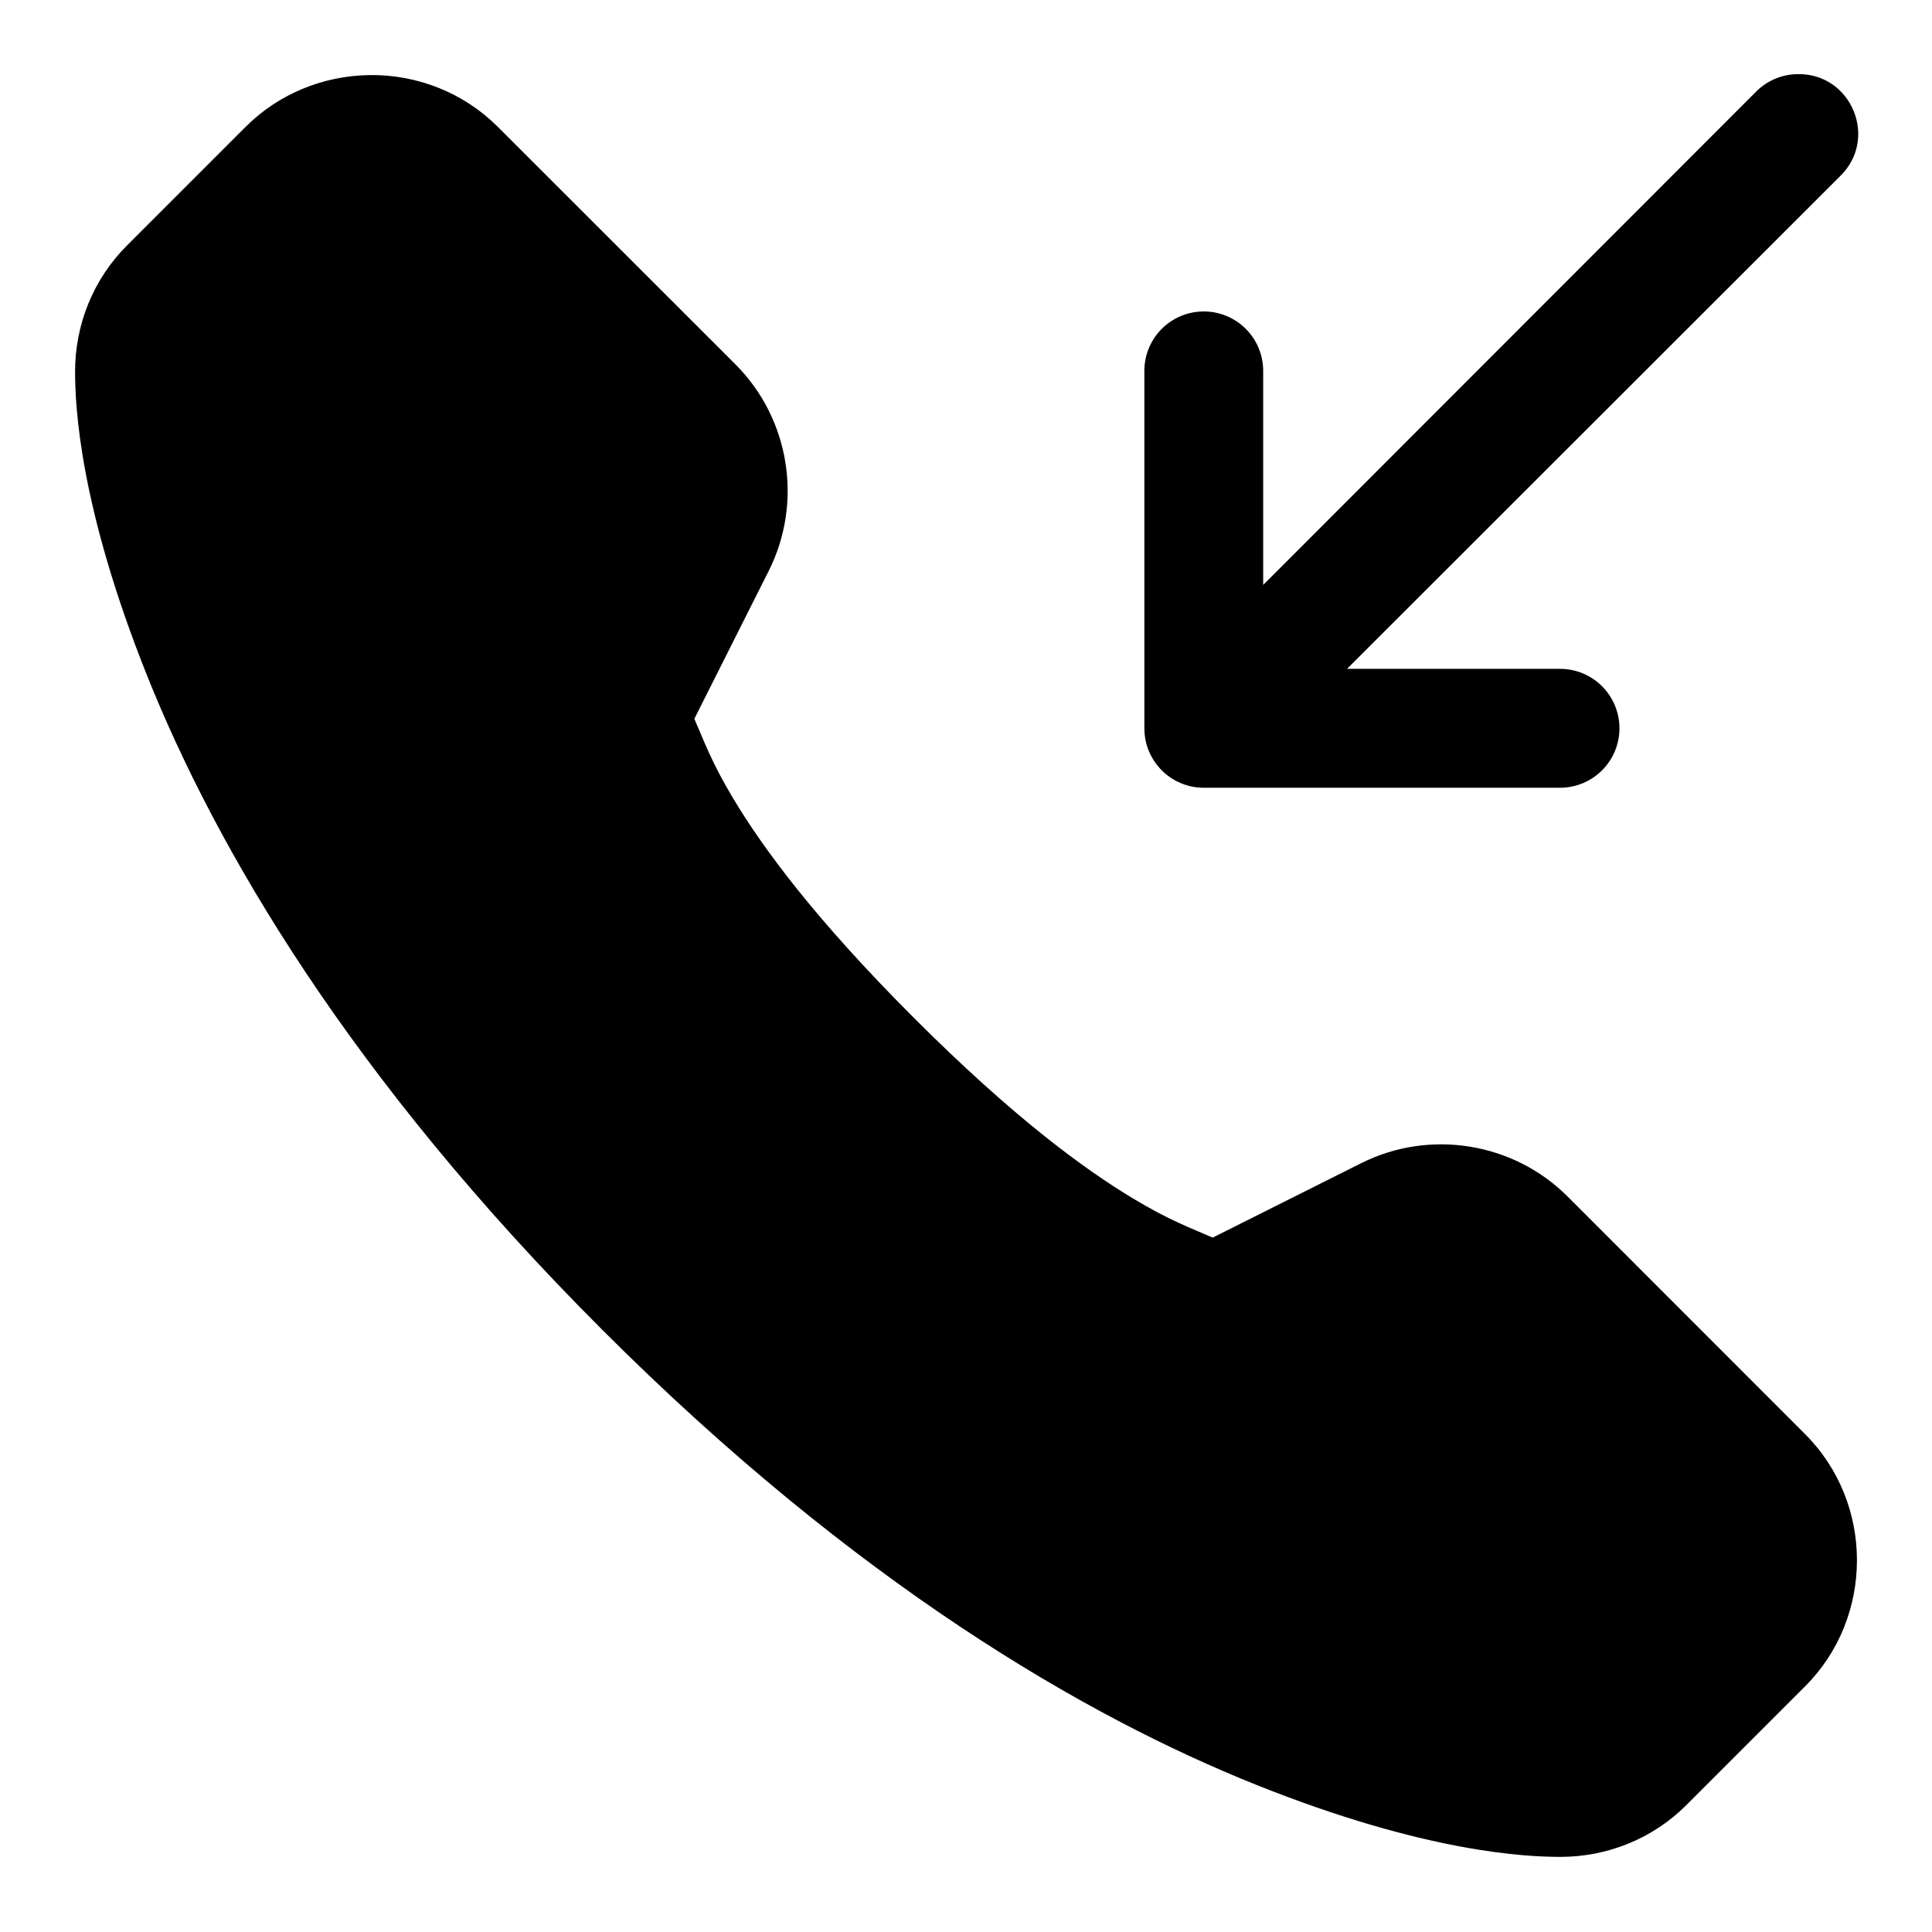 <?xml version="1.0" encoding="UTF-8"?>
<!-- The Best Svg Icon site in the world: iconSvg.co, Visit us! https://iconsvg.co -->
<svg fill="#000000" width="800px" height="800px" version="1.1" viewBox="144 144 512 512" xmlns="http://www.w3.org/2000/svg">
 <path d="m620.08 163.65c-4.086 0.121-7.977 1.832-10.824 4.766l-130.5 130.6v-56.426c0.082-4.285-1.582-8.414-4.609-11.445-3.027-3.027-7.16-4.691-11.441-4.606-4.176 0.078-8.148 1.816-11.043 4.828-2.894 3.008-4.477 7.047-4.394 11.223v94.465c0.008 4.156 1.664 8.145 4.602 11.09 2.938 2.941 6.922 4.606 11.082 4.621h94.465c5.629 0 10.832-3.004 13.645-7.879 2.816-4.875 2.816-10.883 0-15.758-2.812-4.879-8.016-7.883-13.645-7.883h-56.43l130.6-130.5c10.418-10.027 2.949-27.629-11.5-27.09zm-378.2 0.246c-12.23 0.18-24.047 4.977-32.781 13.715-10.492 10.496-20.988 20.988-31.488 31.488-8.891 8.895-13.75 20.965-13.715 33.488 0.027 8.785 1.039 35.344 19.066 80.41 18.168 45.422 53.469 106.24 120.63 173.4 67.164 67.164 127.98 102.46 173.4 120.63 45.066 18.027 71.625 19.043 80.414 19.066 12.52 0.035 24.59-4.82 33.484-13.715 10.496-10.5 20.988-20.988 31.488-31.488 18.309-18.309 18.309-48.512 0-66.82-20.996-20.996-41.977-42.008-62.977-63.008-14.332-14.328-36.488-17.898-54.641-8.824-13.145 6.57-32.312 16.203-39.391 19.742-6.012-2.648-11.285-4.477-21.035-10.332-13.188-7.922-31.926-21.688-58.117-47.879-26.188-26.188-39.953-44.902-47.879-58.117-5.863-9.781-7.676-15.125-10.332-21.156l19.742-39.266c9.105-18.164 5.504-40.316-8.824-54.645-21-20.996-42.012-41.98-63.008-62.977-9.016-9.016-21.328-13.895-34.039-13.715z"/>
</svg>